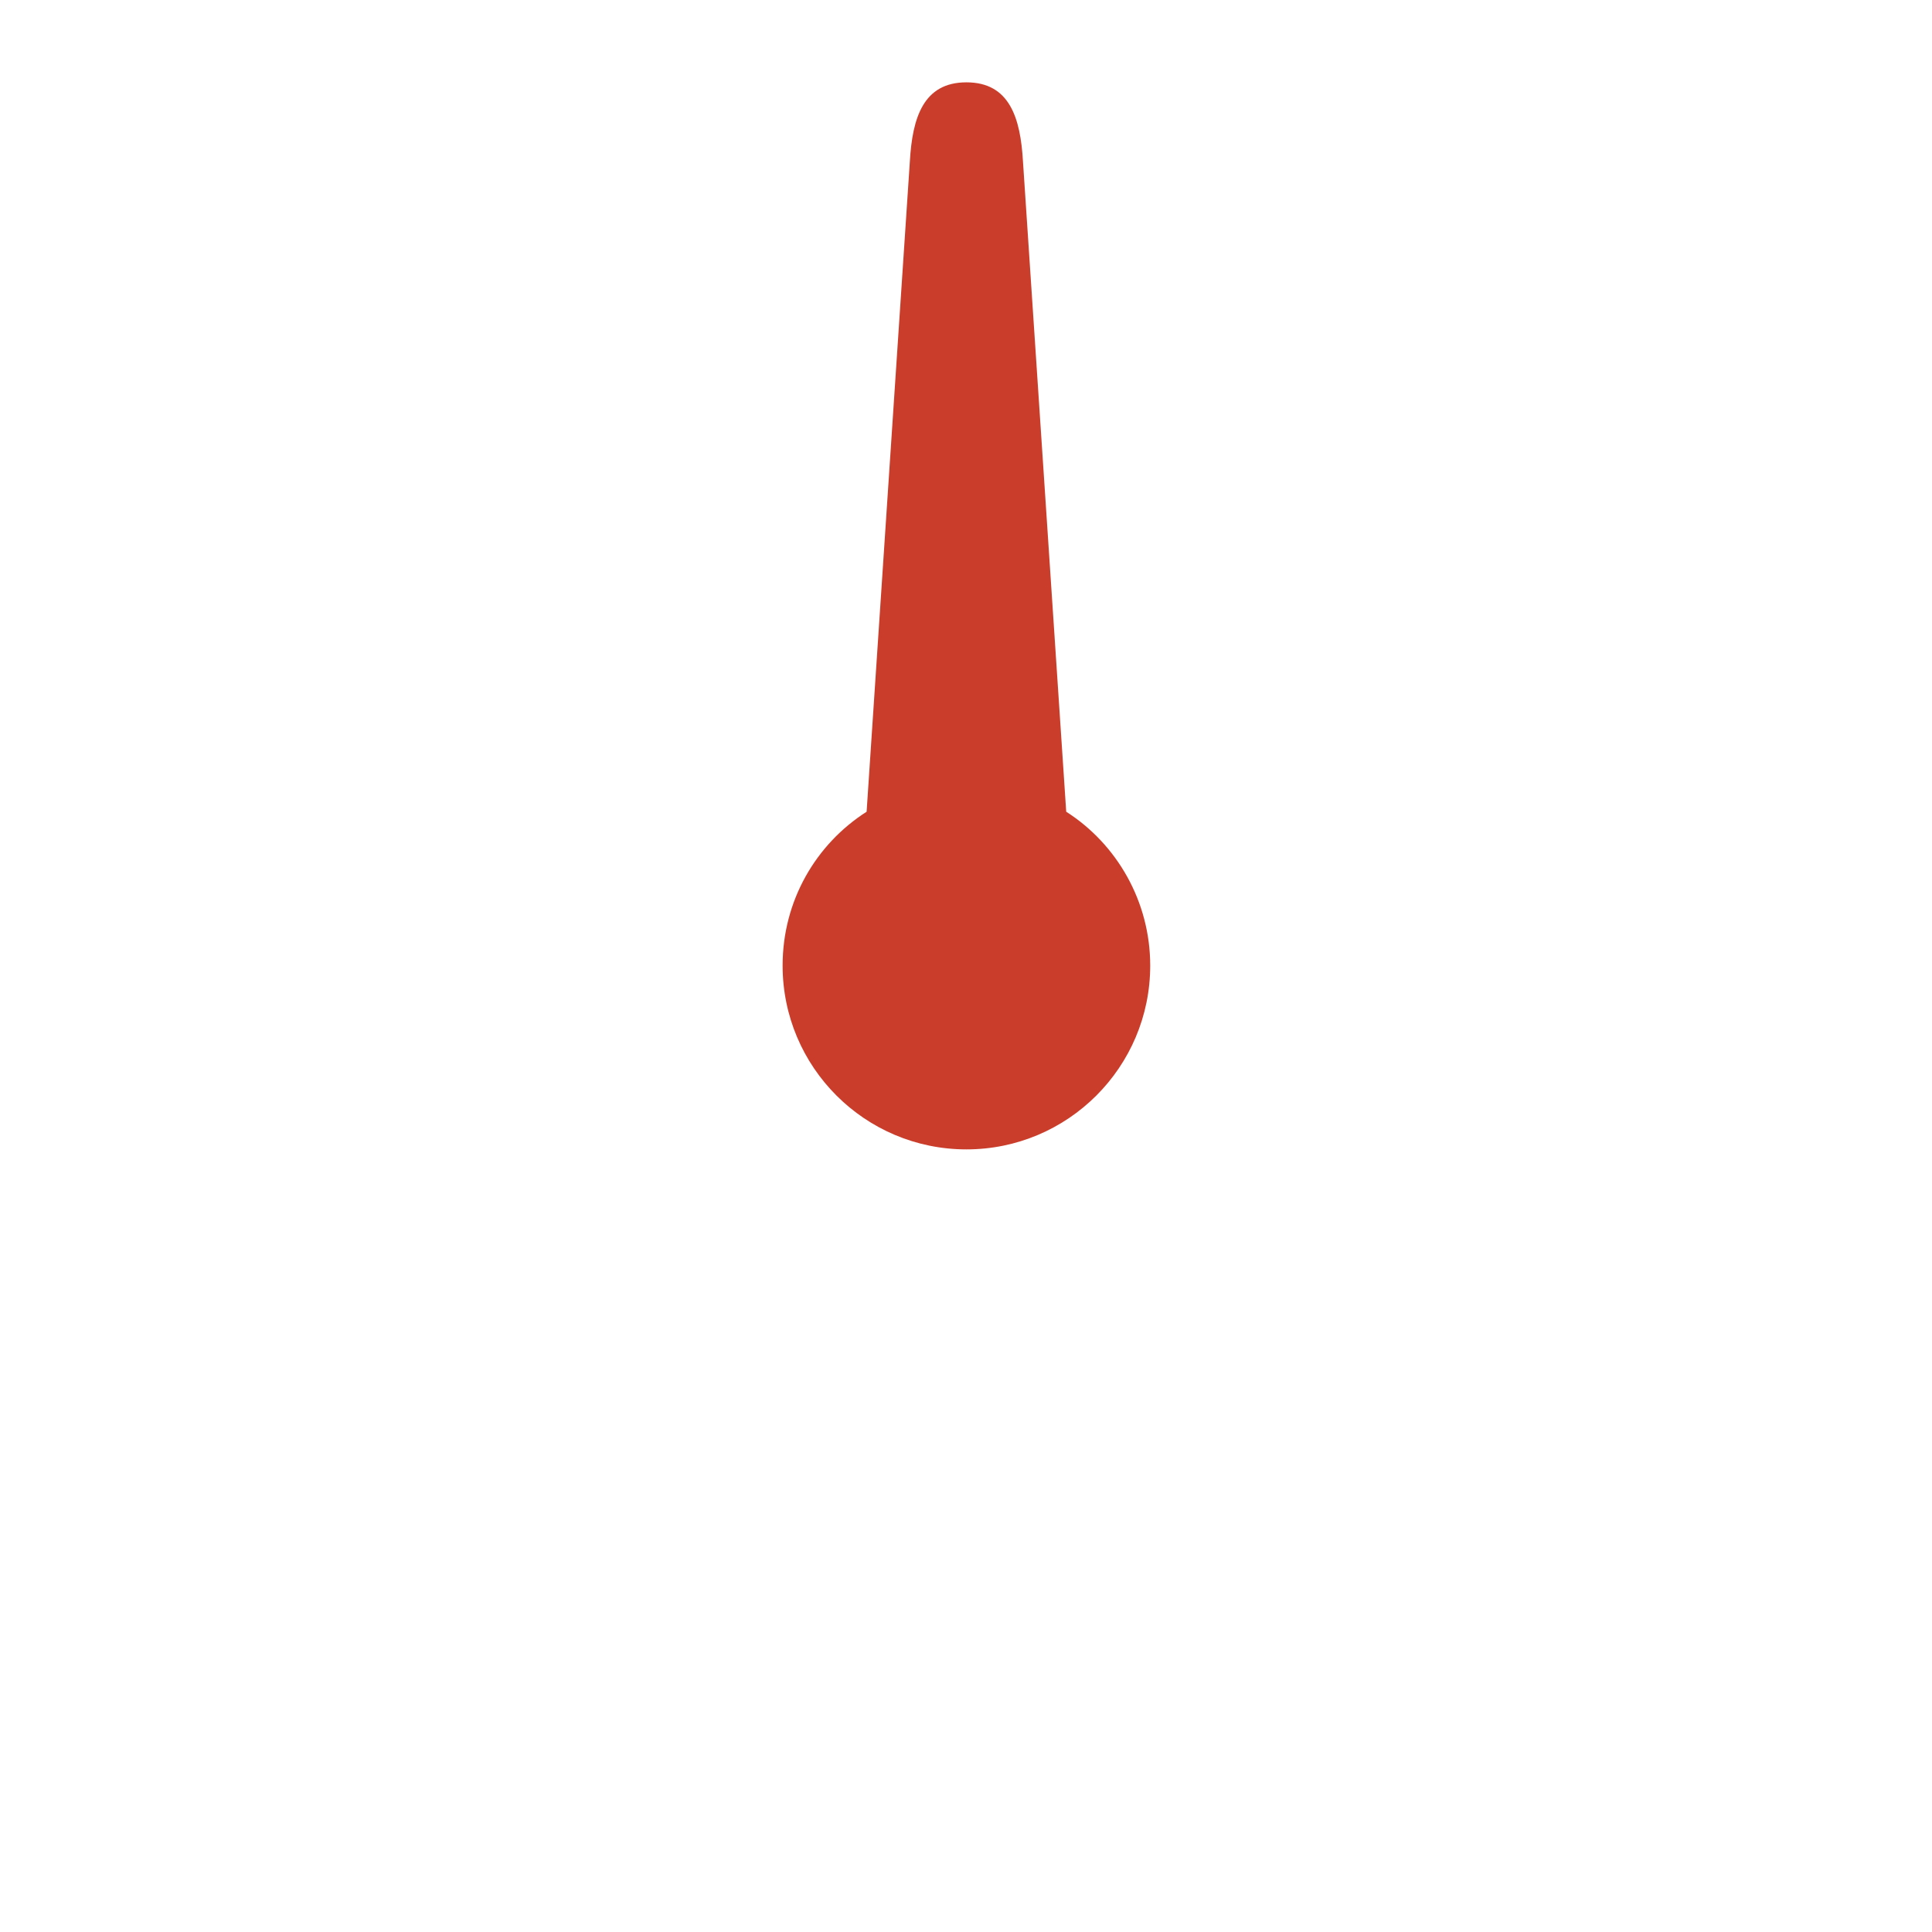 <?xml version="1.0" encoding="UTF-8"?> <!-- Creator: CorelDRAW 2019 (64-Bit) --> <svg xmlns="http://www.w3.org/2000/svg" xmlns:xlink="http://www.w3.org/1999/xlink" xmlns:xodm="http://www.corel.com/coreldraw/odm/2003" xml:space="preserve" width="11.139mm" height="11.139mm" style="shape-rendering:geometricPrecision; text-rendering:geometricPrecision; image-rendering:optimizeQuality; fill-rule:evenodd; clip-rule:evenodd" viewBox="0 0 23.23 23.23"> <defs> <style type="text/css"> <![CDATA[ .fil0 {fill:none} .fil1 {fill:#CB3D2B} ]]> </style> </defs> <g id="Слой_x0020_1">  <path class="fil0" d="M11.62 0c6.42,0 11.62,5.2 11.62,11.62 0,6.42 -5.2,11.62 -11.62,11.62 -6.42,0 -11.62,-5.2 -11.62,-11.62 0,-6.42 5.2,-11.62 11.62,-11.62z"></path> <path class="fil1" d="M11.62 0.99l0 0c0.52,0 0.65,0.43 0.68,0.95l0.52 7.82c0.61,0.39 1.01,1.08 1.01,1.85 0,1.22 -0.99,2.21 -2.21,2.21 -1.22,0 -2.21,-0.99 -2.21,-2.21 0,-0.78 0.4,-1.46 1.01,-1.85l0.52 -7.82c0.03,-0.52 0.16,-0.95 0.68,-0.95z"></path> </g> </svg> 